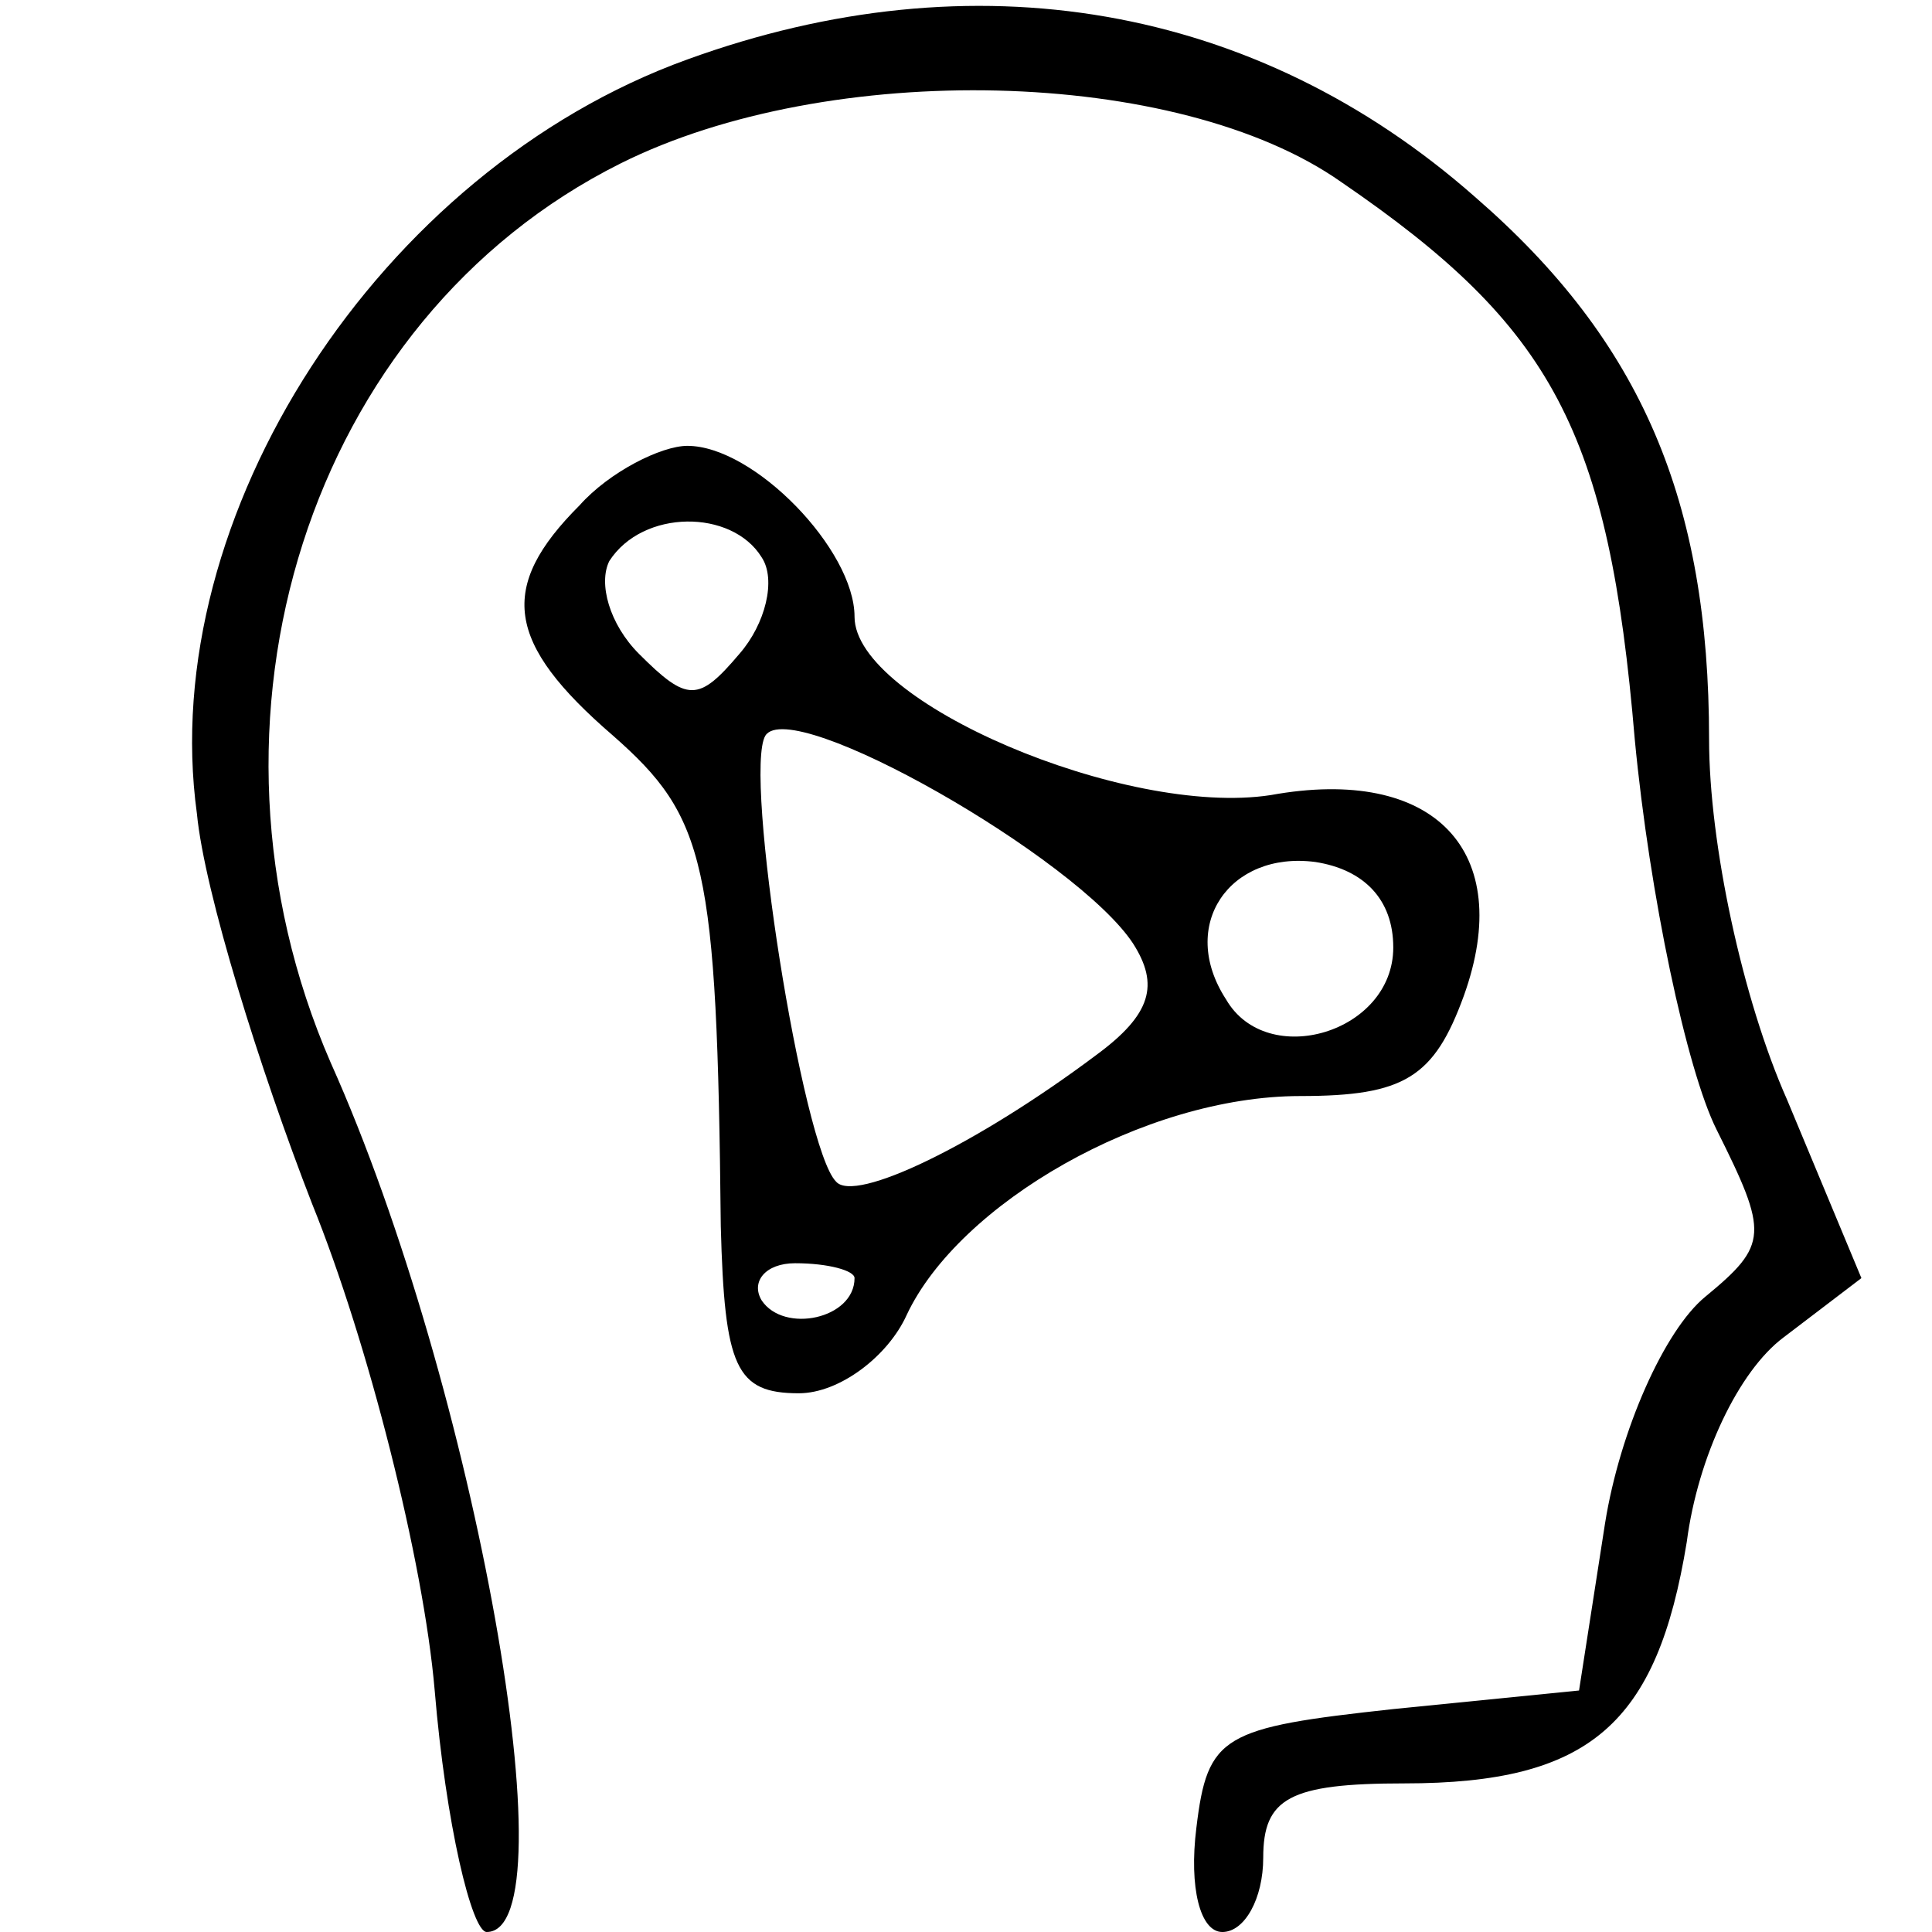 <?xml version="1.0" standalone="no"?>
<!DOCTYPE svg PUBLIC "-//W3C//DTD SVG 20010904//EN"
 "http://www.w3.org/TR/2001/REC-SVG-20010904/DTD/svg10.dtd">
<svg version="1.0" xmlns="http://www.w3.org/2000/svg"
 width="52pt" height="52pt" viewBox="0 0 52 52"
 preserveAspectRatio="xMidYMid meet">

<g transform="translate(0,52) scale(0.1,-0.1)"
fill="#000000" stroke="none">
<path d="M185 504 c-83 -30 -143 -123 -132 -203 2 -21 17 -69 31 -105 15 -37
30 -96 33 -131 3 -36 10 -65 14 -65 23 0 -3 147 -42 234 -40 92 -6 200 78 242
56 28 150 26 194 -5 57 -39 72 -67 79 -150 4 -42 14 -89 22 -105 14 -28 14
-31 -3 -45 -11 -9 -23 -36 -27 -61 l-7 -45 -50 -5 c-46 -5 -50 -7 -53 -32 -2
-16 1 -28 7 -28 6 0 11 9 11 20 0 16 7 20 38 20 50 0 68 16 76 65 3 23 14 46
26 55 l21 16 -20 48 c-12 27 -21 69 -21 97 0 64 -18 107 -63 146 -59 52 -135
65 -212 37z"/>
<path d="M156 384 c-22 -22 -20 -37 9 -62 25 -22 28 -34 29 -132 1 -38 4 -45
21 -45 11 0 24 10 29 21 14 30 64 59 106 59 28 0 36 5 44 27 14 39 -8 62 -52
54 -39 -6 -112 25 -112 48 0 18 -27 46 -45 46 -7 0 -21 -7 -29 -16z m49 -14
c4 -6 1 -18 -6 -26 -11 -13 -14 -13 -27 0 -8 8 -11 19 -8 25 9 14 33 14 41 1z
m100 -104 c7 -11 5 -19 -10 -30 -32 -24 -65 -40 -70 -34 -9 9 -25 110 -19 120
7 11 84 -33 99 -56z m70 -1 c0 -23 -34 -33 -45 -14 -13 20 1 40 24 37 13 -2
21 -10 21 -23z m-145 -89 c0 -11 -19 -15 -25 -6 -3 5 1 10 9 10 9 0 16 -2 16
-4z"/>
</g>
</svg>
